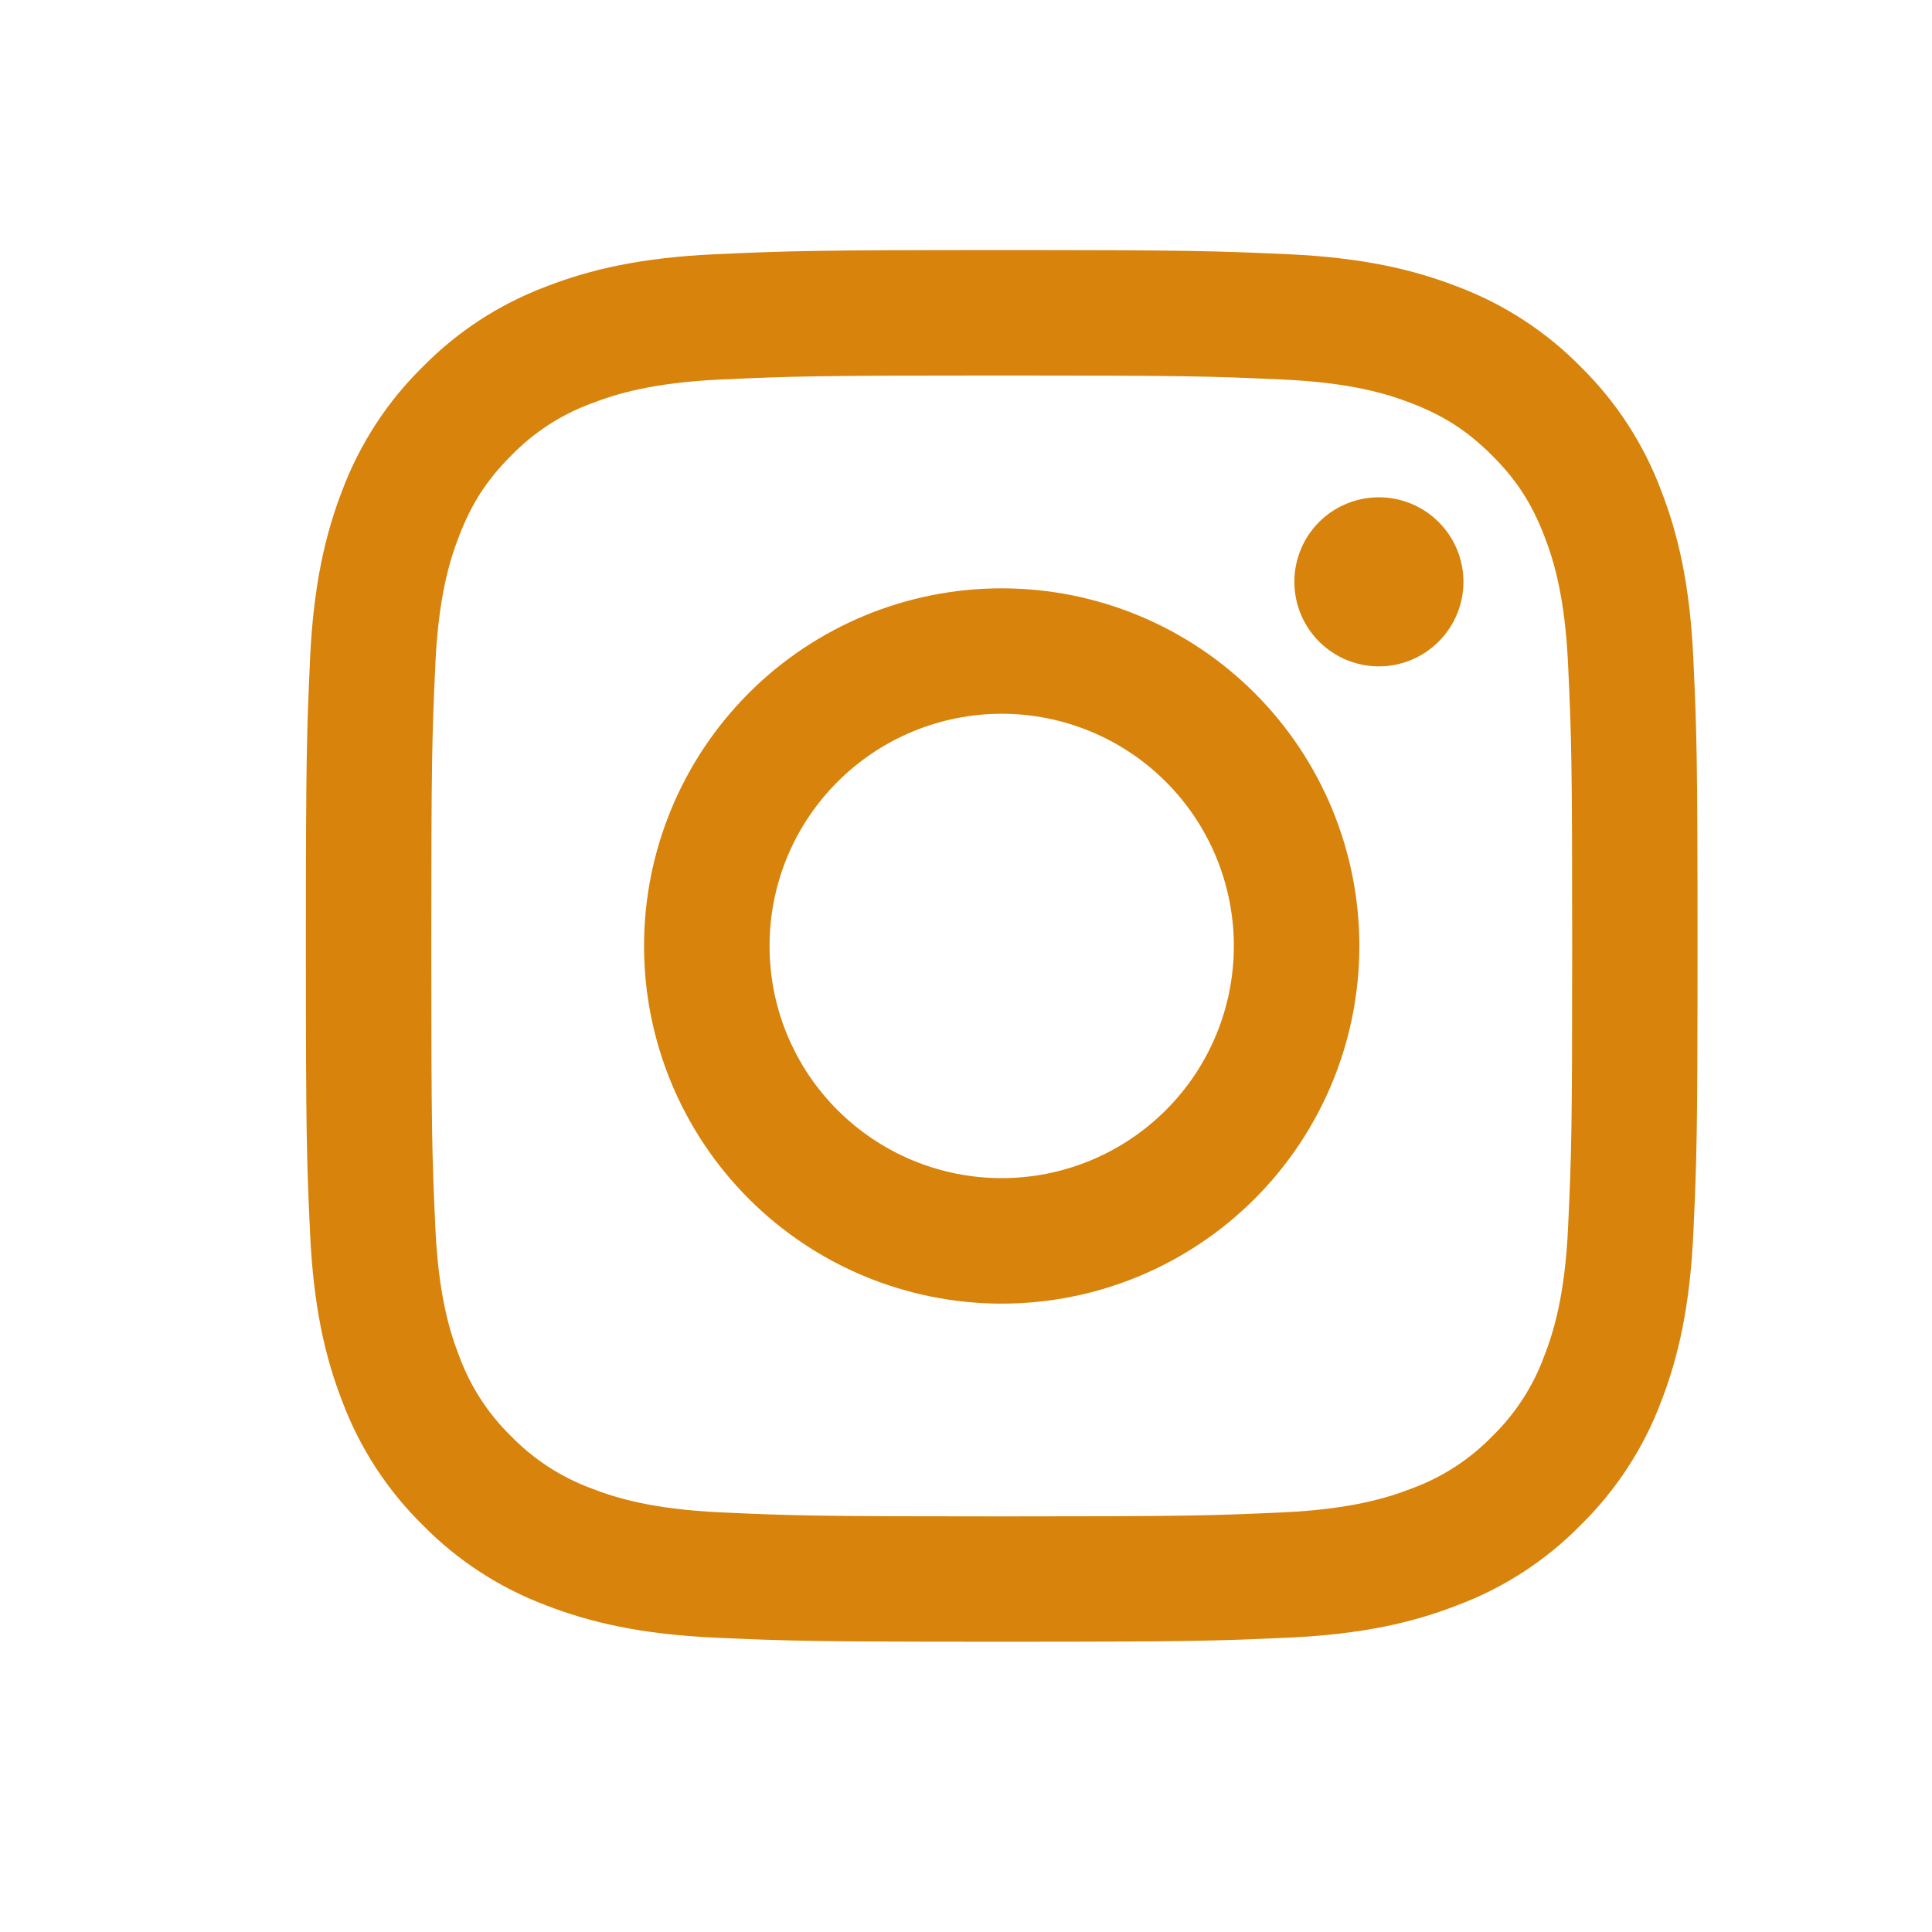 <svg width="25" height="25" viewBox="0 0 25 25" fill="none" xmlns="http://www.w3.org/2000/svg">
<path fill-rule="evenodd" clip-rule="evenodd" d="M12.962 3.236C10.517 3.236 10.21 3.247 9.25 3.29C8.291 3.334 7.636 3.487 7.064 3.709C6.464 3.935 5.919 4.289 5.469 4.748C5.011 5.197 4.657 5.742 4.43 6.342C4.209 6.915 4.056 7.57 4.012 8.529C3.969 9.489 3.958 9.794 3.958 12.24C3.958 14.687 3.968 14.992 4.012 15.953C4.056 16.911 4.208 17.566 4.431 18.139C4.657 18.739 5.011 19.283 5.47 19.734C5.919 20.192 6.463 20.546 7.064 20.772C7.636 20.994 8.291 21.147 9.25 21.191C10.21 21.234 10.517 21.244 12.962 21.244C15.408 21.244 15.714 21.234 16.674 21.191C17.633 21.147 18.288 20.994 18.86 20.771C19.461 20.546 20.005 20.192 20.455 19.733C20.913 19.283 21.268 18.739 21.494 18.139C21.716 17.566 21.868 16.911 21.912 15.953C21.956 14.992 21.966 14.686 21.966 12.24C21.966 9.795 21.956 9.489 21.912 8.528C21.868 7.57 21.716 6.915 21.493 6.342C21.267 5.741 20.913 5.197 20.455 4.747C20.005 4.289 19.461 3.935 18.86 3.709C18.288 3.487 17.632 3.334 16.674 3.29C15.714 3.247 15.408 3.236 12.962 3.236ZM12.962 4.859C15.366 4.859 15.651 4.868 16.601 4.911C17.479 4.951 17.955 5.097 18.273 5.221C18.693 5.384 18.993 5.58 19.308 5.894C19.623 6.209 19.818 6.51 19.981 6.93C20.105 7.247 20.251 7.724 20.291 8.602C20.335 9.551 20.344 9.836 20.344 12.24C20.344 14.645 20.335 14.93 20.291 15.879C20.251 16.757 20.105 17.233 19.981 17.551C19.837 17.942 19.607 18.296 19.308 18.587C19.018 18.885 18.664 19.115 18.273 19.259C17.955 19.383 17.479 19.529 16.601 19.57C15.651 19.613 15.367 19.622 12.962 19.622C10.557 19.622 10.273 19.613 9.323 19.57C8.446 19.529 7.969 19.384 7.651 19.259C7.26 19.115 6.907 18.885 6.616 18.587C6.317 18.296 6.087 17.942 5.943 17.551C5.819 17.233 5.673 16.757 5.633 15.879C5.59 14.93 5.581 14.645 5.581 12.24C5.581 9.836 5.59 9.551 5.633 8.602C5.673 7.724 5.819 7.247 5.943 6.93C6.106 6.51 6.301 6.209 6.616 5.894C6.907 5.595 7.26 5.365 7.651 5.221C7.969 5.098 8.446 4.951 9.323 4.911C10.273 4.868 10.558 4.859 12.962 4.859V4.859Z" fill="#d7830c"/>
<path fill-rule="evenodd" clip-rule="evenodd" d="M12.962 15.245C12.568 15.245 12.177 15.167 11.812 15.016C11.448 14.865 11.117 14.644 10.838 14.365C10.559 14.086 10.337 13.755 10.186 13.39C10.035 13.026 9.958 12.635 9.958 12.241C9.958 11.846 10.035 11.456 10.186 11.091C10.337 10.726 10.559 10.395 10.838 10.116C11.117 9.837 11.448 9.616 11.812 9.465C12.177 9.314 12.568 9.236 12.962 9.236C13.759 9.236 14.523 9.553 15.086 10.116C15.65 10.68 15.966 11.444 15.966 12.241C15.966 13.037 15.65 13.802 15.086 14.365C14.523 14.928 13.759 15.245 12.962 15.245V15.245ZM12.962 7.613C11.735 7.613 10.557 8.1 9.69 8.968C8.822 9.836 8.334 11.013 8.334 12.241C8.334 13.468 8.822 14.645 9.69 15.513C10.557 16.381 11.735 16.869 12.962 16.869C14.19 16.869 15.367 16.381 16.235 15.513C17.103 14.645 17.59 13.468 17.59 12.241C17.59 11.013 17.103 9.836 16.235 8.968C15.367 8.1 14.19 7.613 12.962 7.613V7.613ZM18.937 7.529C18.937 7.819 18.821 8.097 18.616 8.302C18.411 8.507 18.133 8.623 17.843 8.623C17.552 8.623 17.274 8.507 17.069 8.302C16.864 8.097 16.749 7.819 16.749 7.529C16.749 7.238 16.864 6.96 17.069 6.755C17.274 6.55 17.552 6.435 17.843 6.435C18.133 6.435 18.411 6.55 18.616 6.755C18.821 6.96 18.937 7.238 18.937 7.529" fill="#d7830c"/>
</svg>
